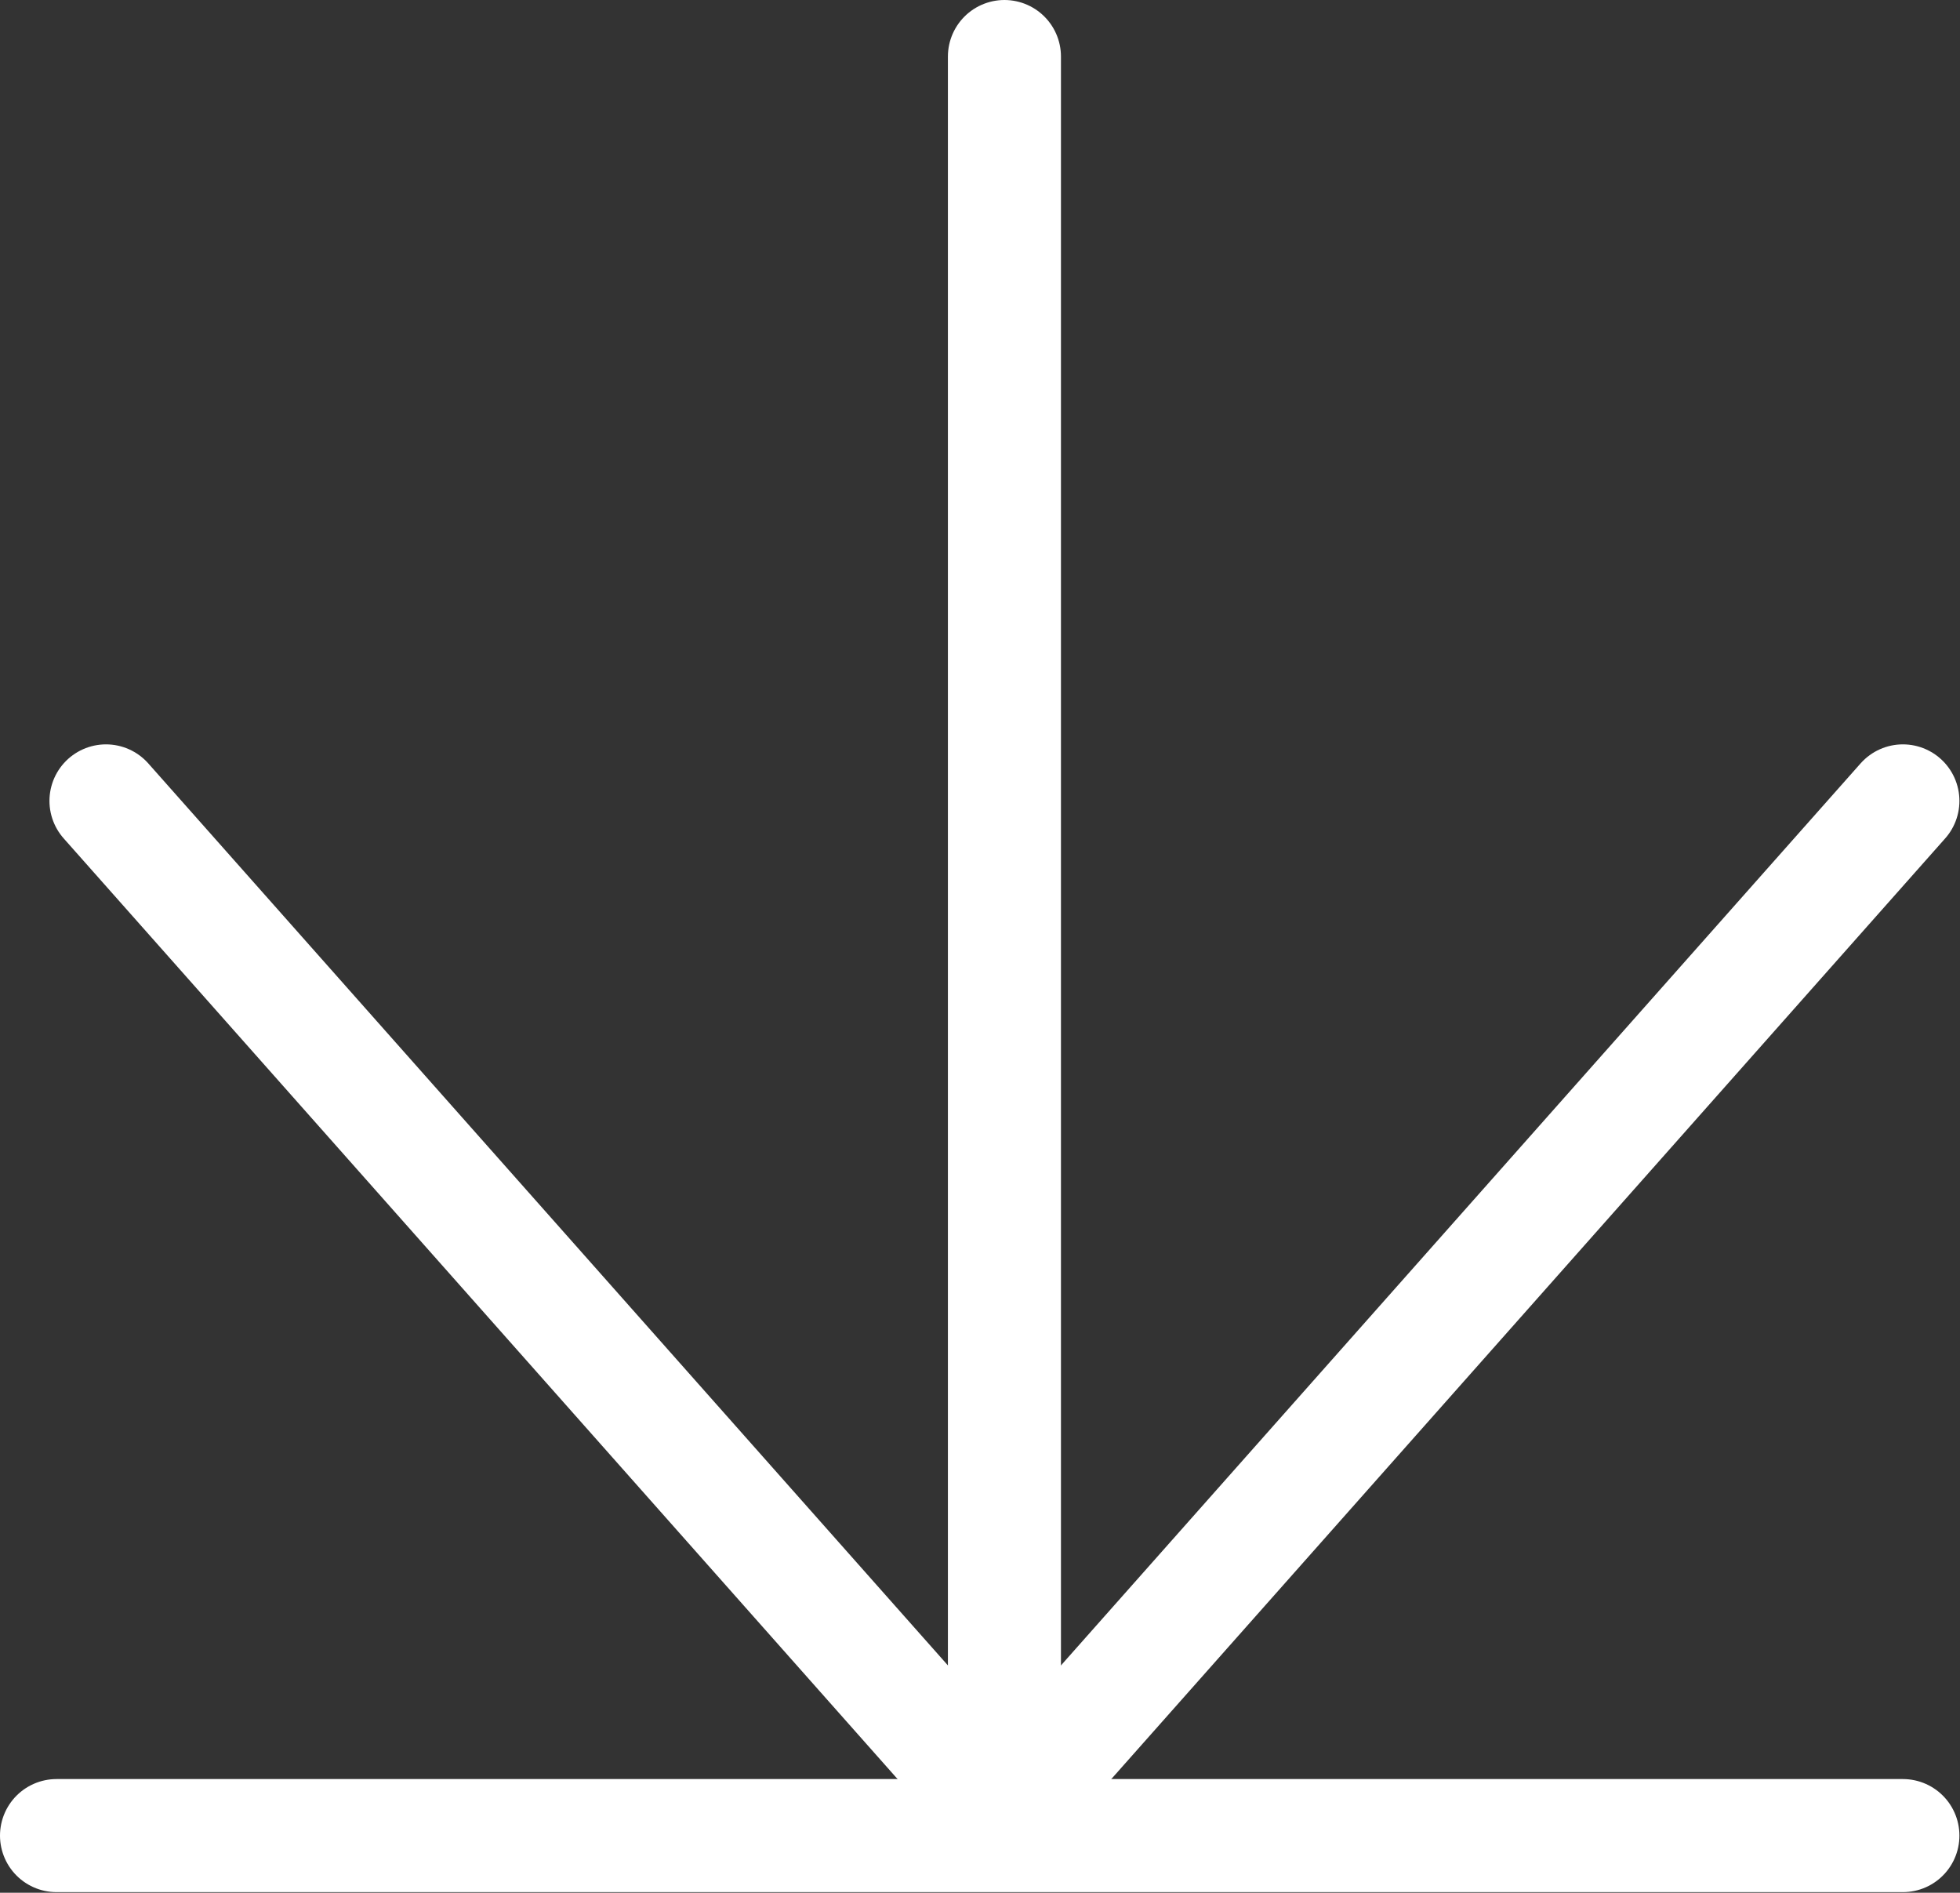 <svg xmlns="http://www.w3.org/2000/svg" viewBox="0 0 33.29 32.14"><rect x="0" y="0" width="33.29" height="32.14" fill="#333333" stroke="none"/><defs><style>.cls-1{fill:none;stroke:#fff;stroke-linecap:round;stroke-linejoin:round;stroke-width:1.92px;}</style></defs><g id="レイヤー_2" data-name="レイヤー 2"><g id="レイヤー_1-2" data-name="レイヤー 1"><polyline class="cls-1" points="32.32 13.6 17.06 30.81 1.8 13.6"/><line class="cls-1" x1="32.32" y1="31.17" x2="0.96" y2="31.17"/><line class="cls-1" x1="17.06" y1="30.81" x2="17.06" y2="0.96"/></g></g></svg>